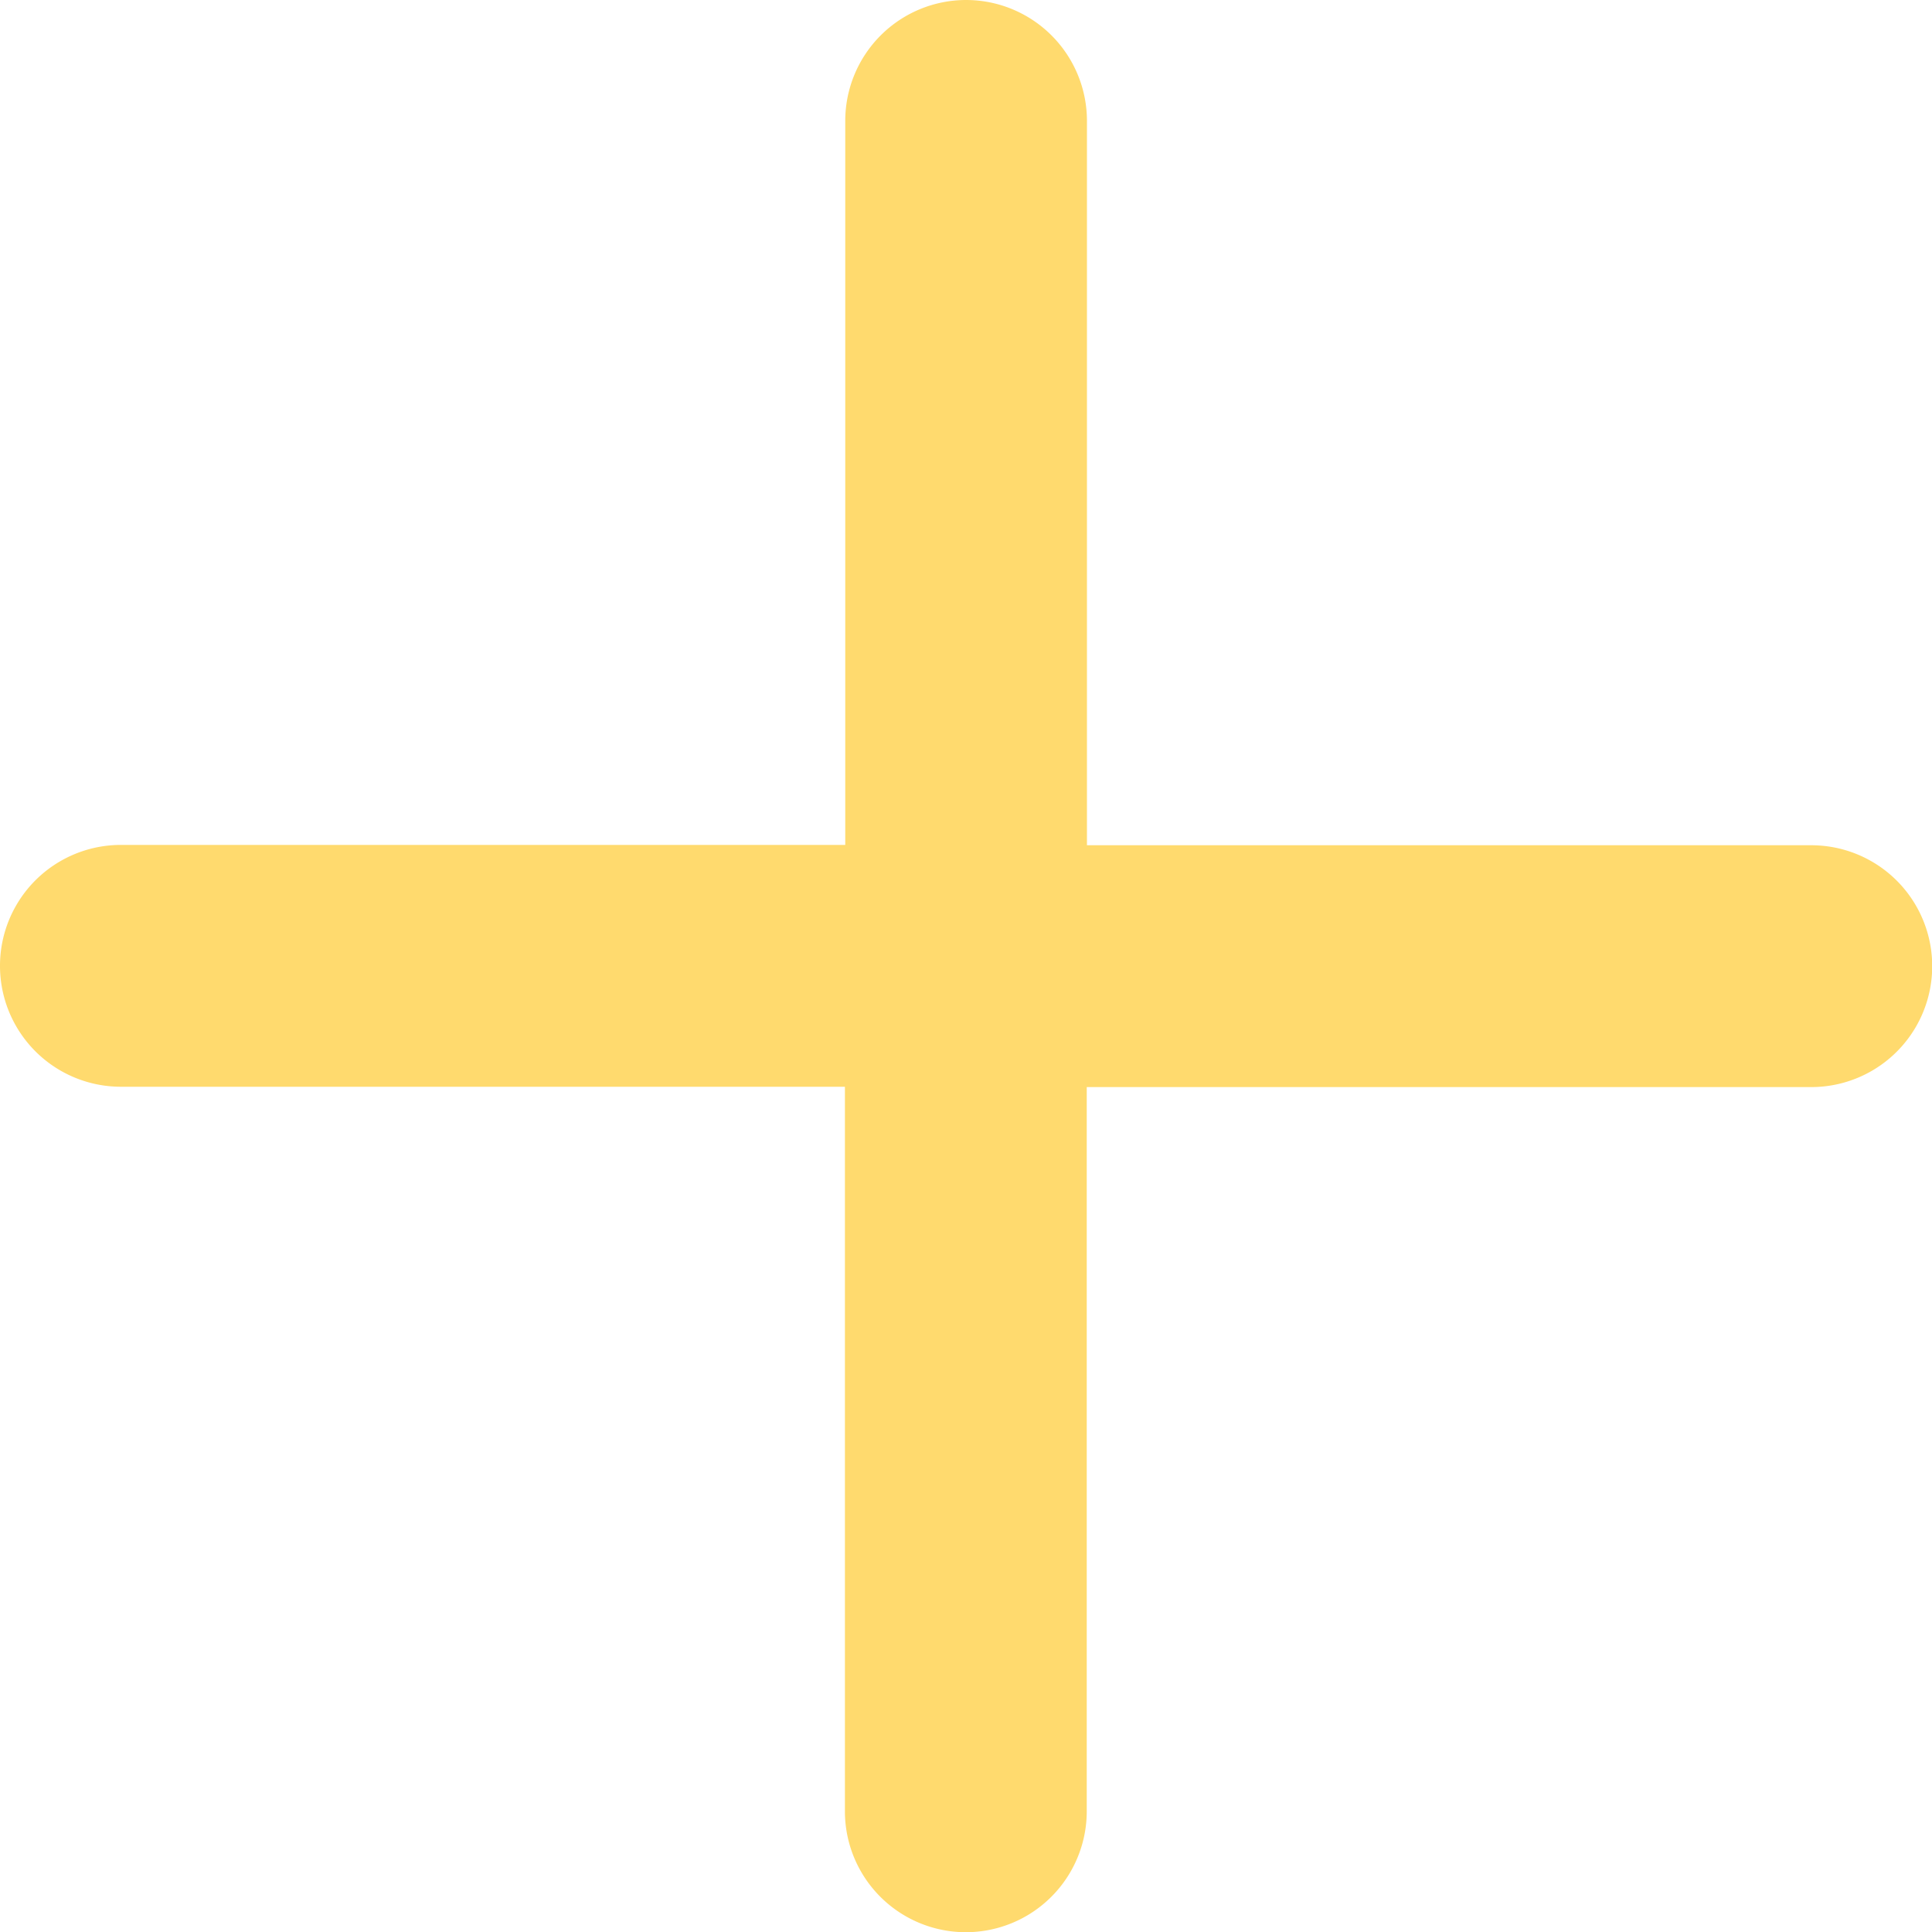 <svg xmlns="http://www.w3.org/2000/svg" width="28.761" height="28.761" viewBox="0 0 28.761 28.761">
  <g id="plus" transform="translate(-12 -12)">
    <g id="Group_52" data-name="Group 52" transform="translate(12 12)">
      <path id="Path_251" data-name="Path 251" d="M26.381,12a1.8,1.8,0,0,1,1.8,1.8V24.583H38.964a1.8,1.8,0,1,1,0,3.6H28.178V38.964a1.8,1.8,0,0,1-3.6,0V28.178H13.8a1.8,1.8,0,0,1,0-3.6H24.583V13.8A1.8,1.8,0,0,1,26.381,12Z" transform="translate(-12 -12)" fill="#ffda6e"/>
    </g>
  </g>
</svg>
